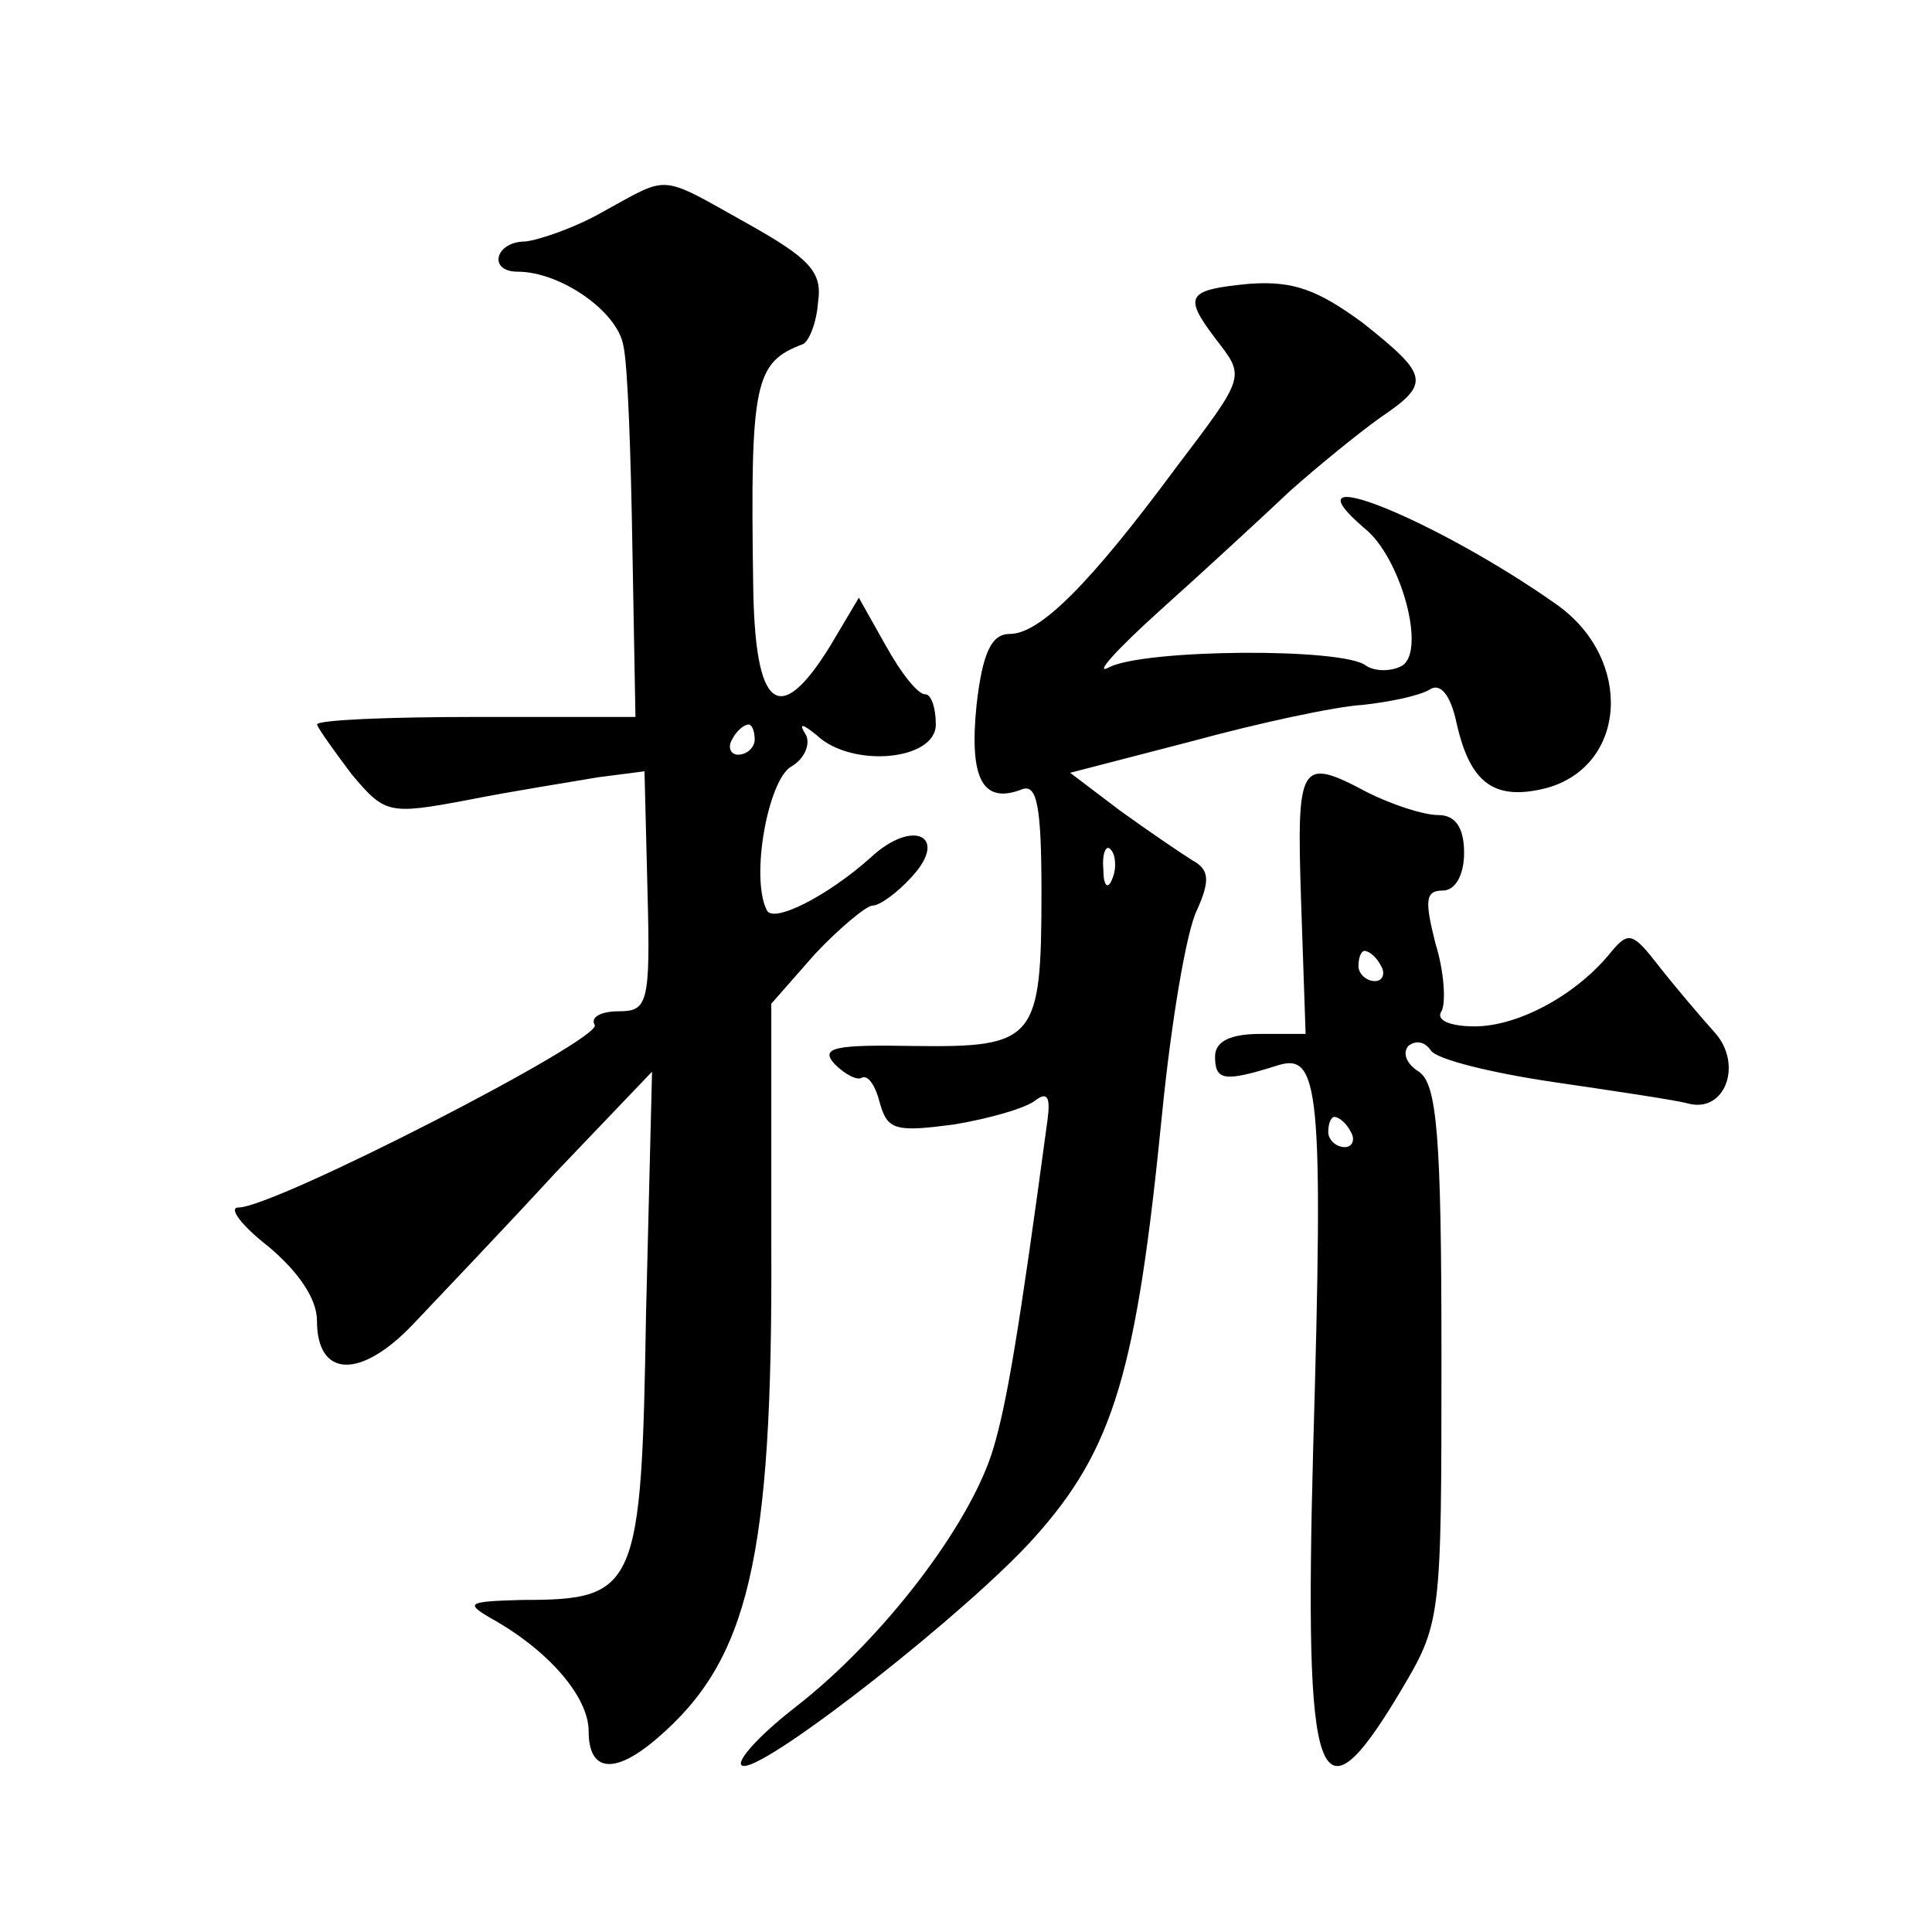 <?xml version="1.0" standalone="no"?>
<!DOCTYPE svg PUBLIC "-//W3C//DTD SVG 20010904//EN"
 "http://www.w3.org/TR/2001/REC-SVG-20010904/DTD/svg10.dtd">
<svg version="1.0" xmlns="http://www.w3.org/2000/svg"
 width="128pt" height="128pt" viewBox="0 0 128 128"
 preserveAspectRatio="xMidYMid meet">
<g transform="translate(0,128) scale(0.1,-0.1)"
fill="#0" stroke="none">
<path d="M400 1140 c-19 -11 -43 -19 -52 -20 -20 0 -25 -20 -5 -20 28 0 66 -26
70 -49 3 -13 5 -74 6 -135 l2 -111 -106 0 c-58 0 -105 -2 -105 -5 1 -3 11 -17 23
-33 22 -26 24 -27 77 -17 30 6 69 12 86 15 l31 4 2 -80 c2 -74 0 -79 -19 -79 -12
0 -19 -4 -16 -9 6 -9 -212 -121 -236 -121 -7 0 2 -12 20 -26 19 -16 32 -34 32 -49
0 -38 29 -39 64 -2 17 18 60 63 94 100 l64 67 -4 -161 c-3 -182 -6 -189 -82 -189
-36 -1 -38 -2 -21 -12 38 -21 65 -52 65 -75 0 -27 17 -29 45 -5 61 52 77 119 76
327 l0 160 29 33 c16 17 34 32 38 32 5 0 17 9 26 19 25 27 1 39 -27 13 -29 -26
-65 -44 -69 -35 -11 22 1 86 16 95 9 5 13 15 10 21 -5 8 -3 8 7 0 23 -22 79 -17
79 7 0 11 -3 20 -7 20 -5 0 -16 14 -26 32 l-18 32 -19 -32 c-34 -55 -50 -42 -51
41 -2 134 1 147 33 159 4 2 9 14 10 28 3 20 -6 29 -47 52 -59 33 -51 32 -95 8z
m100 -350 c0 -5 -5 -10 -11 -10 -5 0 -7 5 -4 10 3 6 8 10 11 10 2 0 4 -4 4 -10z
M828 1092 c-42 -4 -44 -8 -23 -36 20 -26 21 -24 -26 -86 -57 -77 -90 -110 -110
-110 -12 0 -18 -12 -22 -47 -5 -49 4 -66 30 -56 10 4 13 -11 13 -68 0 -98 -4 -103
-84 -102 -53 1 -63 -1 -53 -12 7 -7 15 -11 18 -9 4 2 9 -5 12 -17 5 -18 11 -19
49 -14 24 4 48 11 54 16 8 6 10 2 8 -13 -19 -141 -27 -188 -36 -218 -15 -50 -73
-126 -131 -171 -27 -21 -42 -39 -34 -39 18 0 149 103 192 151 53 59 68 110 85 282
6 60 16 120 23 134 9 20 8 27 -3 33 -8 5 -30 20 -48 33 l-33 25 81 21 c44 12 95
23 113 24 18 2 37 6 44 10 7 5 14 -3 18 -22 9 -40 25 -52 60 -43 53 15 57 85 7
121 -79 56 -184 99 -128 51 24 -19 41 -81 25 -91 -7 -4 -18 -4 -24 0 -15 12 -146
11 -170 -1 -11 -6 4 11 34 38 29 26 68 62 86 79 18 16 45 38 59 48 34 23 33 28
-11 63 -30 22 -46 28 -75 26z m-91 -394 c-3 -8 -6 -5 -6 6 -1 11 2 17 5 13 3 -3
4 -12 1 -19z M862 683 l3 -88 -30 0 c-20 0 -30 -5 -30 -15 0 -16 6 -17 41 -6 28
9 31 -13 24 -254 -6 -225 3 -252 57 -162 28 47 28 47 28 225 0 145 -3 179 -15 187
-8 5 -11 12 -7 17 5 4 11 3 15 -3 4 -6 41 -15 82 -21 41 -6 81 -12 88 -14 25 -7
37 26 18 47 -9 10 -26 30 -37 44 -17 22 -20 23 -31 10 -23 -29 -62 -50 -91 -50
-16 0 -26 4 -22 10 3 5 2 26 -4 45 -7 28 -7 35 5 35 8 0 14 10 14 25 0 17 -6 25
-17 25 -10 0 -31 7 -47 15 -45 24 -47 20 -44 -72z m53 -43 c3 -5 1 -10 -4 -10 -6
0 -11 5 -11 10 0 6 2 10 4 10 3 0 8 -4 11 -10z m-20 -110 c3 -5 1 -10 -4 -10 -6
0 -11 5 -11 10 0 6 2 10 4 10 3 0 8 -4 11 -10z"/>
</g>
</svg>

